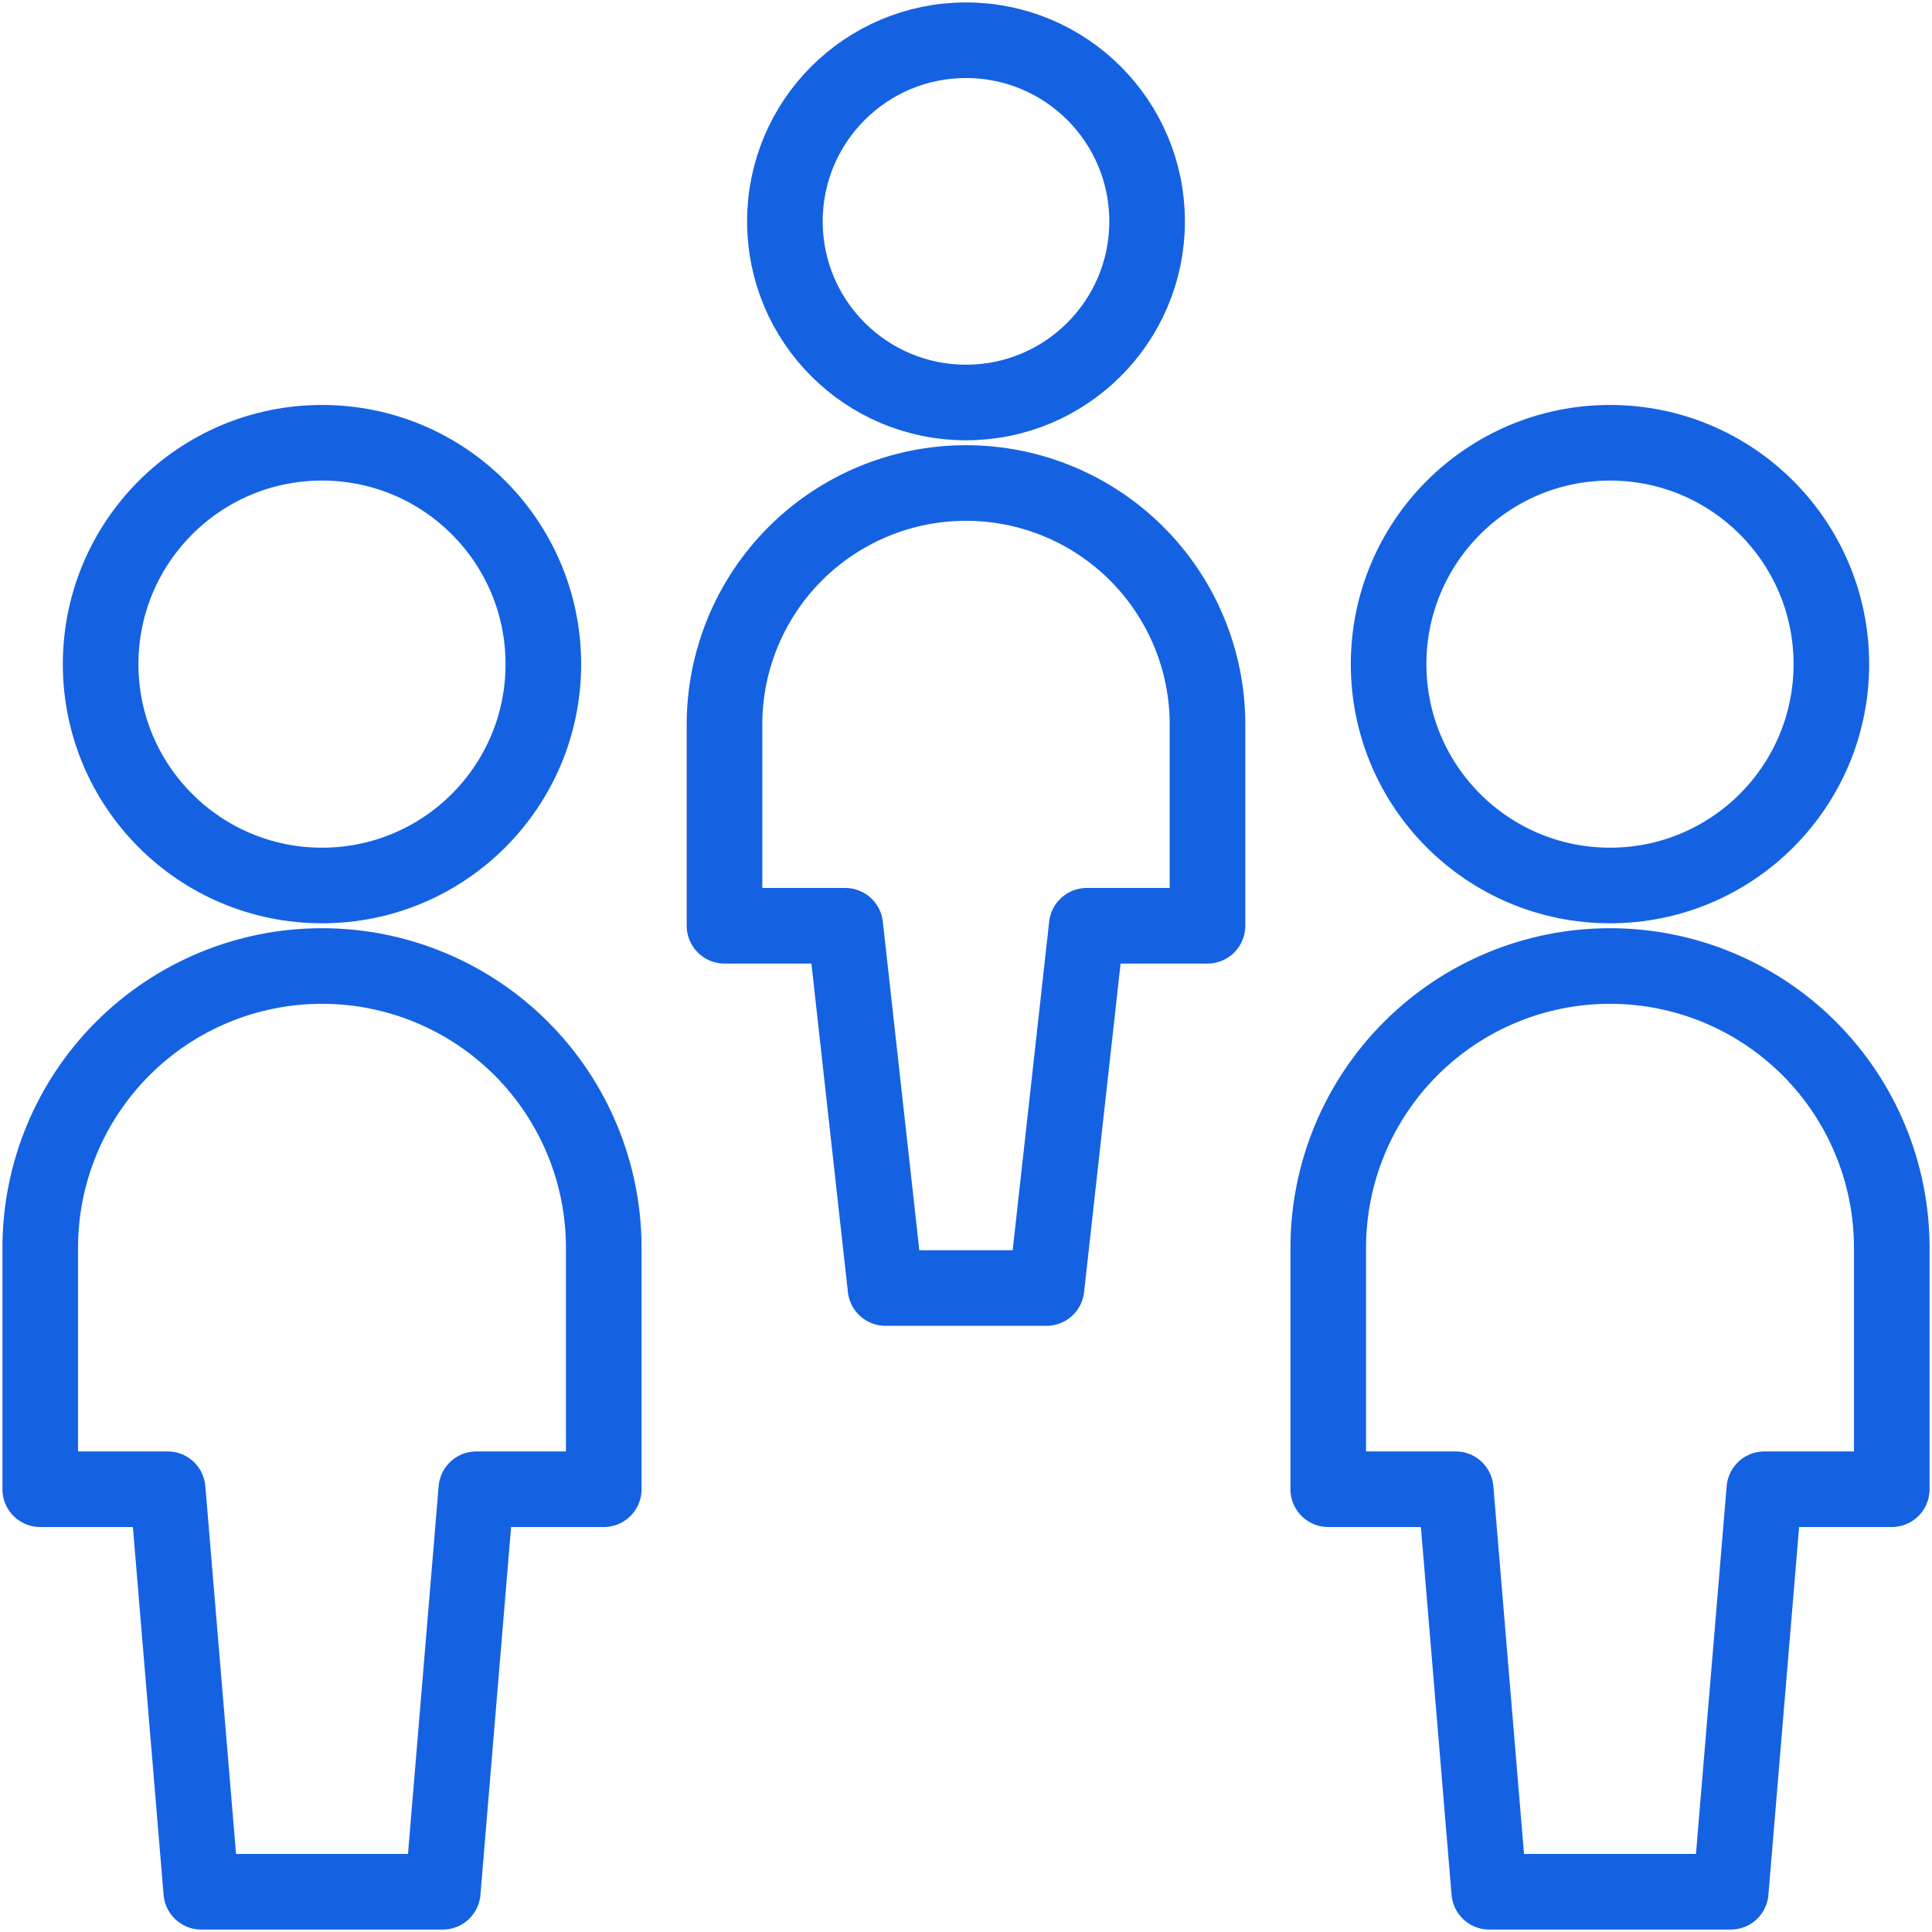 <svg xmlns="http://www.w3.org/2000/svg" width="46" height="46" viewBox="0 0 46 46" fill="none"><g clip-path="url(#clip0_1_2922)"><path d="M7.667 21.083C10.578 21.083 12.937 18.724 12.937 15.813C12.937 12.902 10.578 10.542 7.667 10.542C4.756 10.542 2.396 12.902 2.396 15.813C2.396 18.724 4.756 21.083 7.667 21.083Z" stroke="#1462E2" stroke-width="1.8" stroke-linecap="round" stroke-linejoin="round"></path><path d="M14.375 29.708C14.375 27.929 13.668 26.223 12.41 24.965C11.152 23.707 9.446 23 7.667 23C5.887 23 4.181 23.707 2.923 24.965C1.665 26.223 0.958 27.929 0.958 29.708V35.458H3.992L4.792 45.042H10.542L11.341 35.458H14.375V29.708Z" stroke="#1462E2" stroke-width="1.8" stroke-linecap="round" stroke-linejoin="round"></path><path d="M38.333 21.083C41.244 21.083 43.604 18.724 43.604 15.813C43.604 12.902 41.244 10.542 38.333 10.542C35.422 10.542 33.062 12.902 33.062 15.813C33.062 18.724 35.422 21.083 38.333 21.083Z" stroke="#1462E2" stroke-width="1.8" stroke-linecap="round" stroke-linejoin="round"></path><path d="M45.042 29.708C45.042 27.929 44.335 26.223 43.077 24.965C41.819 23.707 40.112 23 38.333 23C36.554 23 34.848 23.707 33.59 24.965C32.332 26.223 31.625 27.929 31.625 29.708V35.458H34.659L35.458 45.042H41.208L42.008 35.458H45.042V29.708Z" stroke="#1462E2" stroke-width="1.8" stroke-linecap="round" stroke-linejoin="round"></path><path d="M23 9.583C25.382 9.583 27.312 7.652 27.312 5.271C27.312 2.889 25.382 0.958 23 0.958C20.618 0.958 18.688 2.889 18.688 5.271C18.688 7.652 20.618 9.583 23 9.583Z" stroke="#1462E2" stroke-width="1.8" stroke-linecap="round" stroke-linejoin="round"></path><path d="M23 11.5C21.475 11.5 20.012 12.106 18.934 13.184C17.856 14.262 17.25 15.725 17.25 17.25V22.042H20.125L21.083 30.667H24.917L25.875 22.042H28.75V17.25C28.75 15.725 28.144 14.262 27.066 13.184C25.988 12.106 24.525 11.5 23 11.5Z" stroke="#1462E2" stroke-width="1.8" stroke-linecap="round" stroke-linejoin="round"></path></g><defs><clipPath id="clip0_1_2922"><rect width="46" height="46" fill="white"></rect></clipPath></defs></svg>